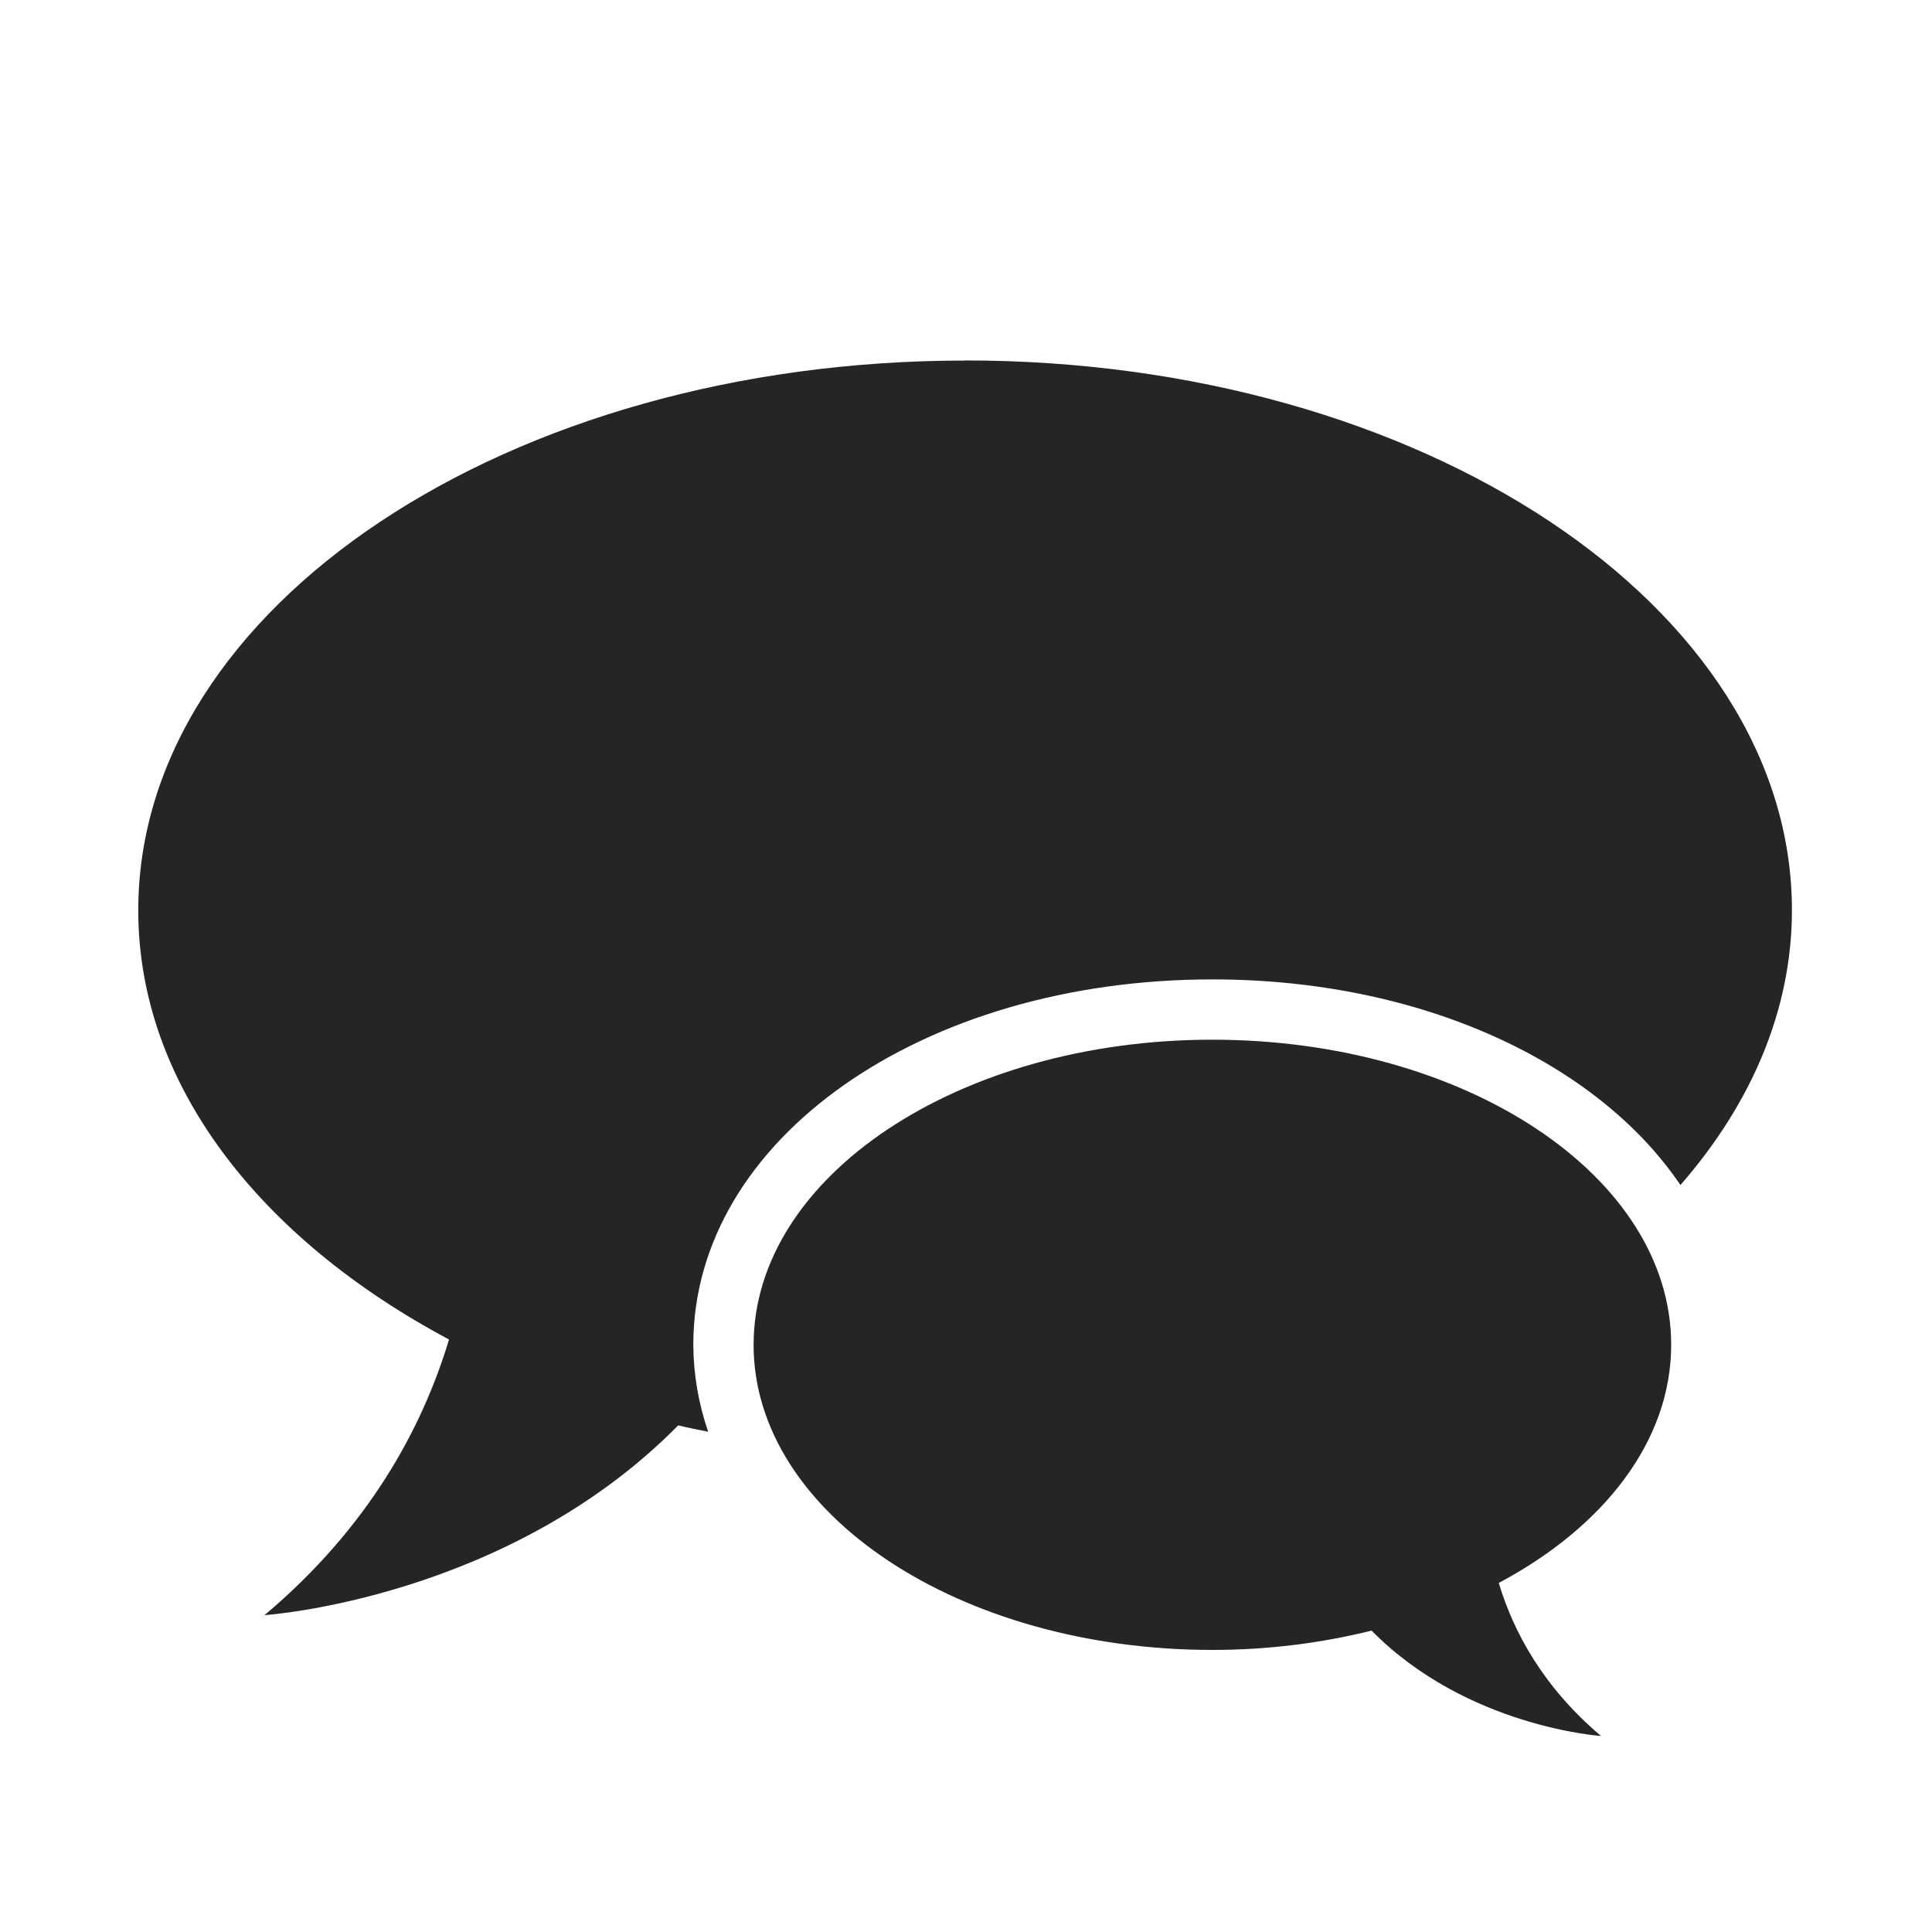 <?xml version="1.0" encoding="UTF-8"?> <svg xmlns="http://www.w3.org/2000/svg" width="48" height="48" viewBox="0 0 48 48" fill="none"><path d="M23.978 8.958C12.633 8.958 3.435 15.073 3.435 22.617C3.435 26.933 6.455 30.777 11.156 33.279C10.487 35.499 9.152 37.955 6.572 40.128C6.572 40.128 12.596 39.729 16.85 35.413C17.094 35.474 17.348 35.519 17.595 35.572C17.354 34.876 17.229 34.145 17.225 33.408C17.225 28.319 22.889 24.333 30.125 24.333C35.319 24.333 39.692 26.397 41.75 29.442C43.502 27.432 44.52 25.102 44.52 22.613C44.52 15.07 35.322 8.955 23.978 8.955V8.958ZM41.52 33.411C41.52 29.226 36.42 25.831 30.12 25.831C23.828 25.831 18.723 29.227 18.723 33.413C18.723 37.597 23.828 40.992 30.123 40.992C31.515 40.992 32.843 40.818 34.077 40.512C36.437 42.909 39.777 43.13 39.777 43.13C38.348 41.923 37.608 40.56 37.236 39.328C39.843 37.941 41.52 35.806 41.52 33.411Z" fill="#252525"></path></svg> 